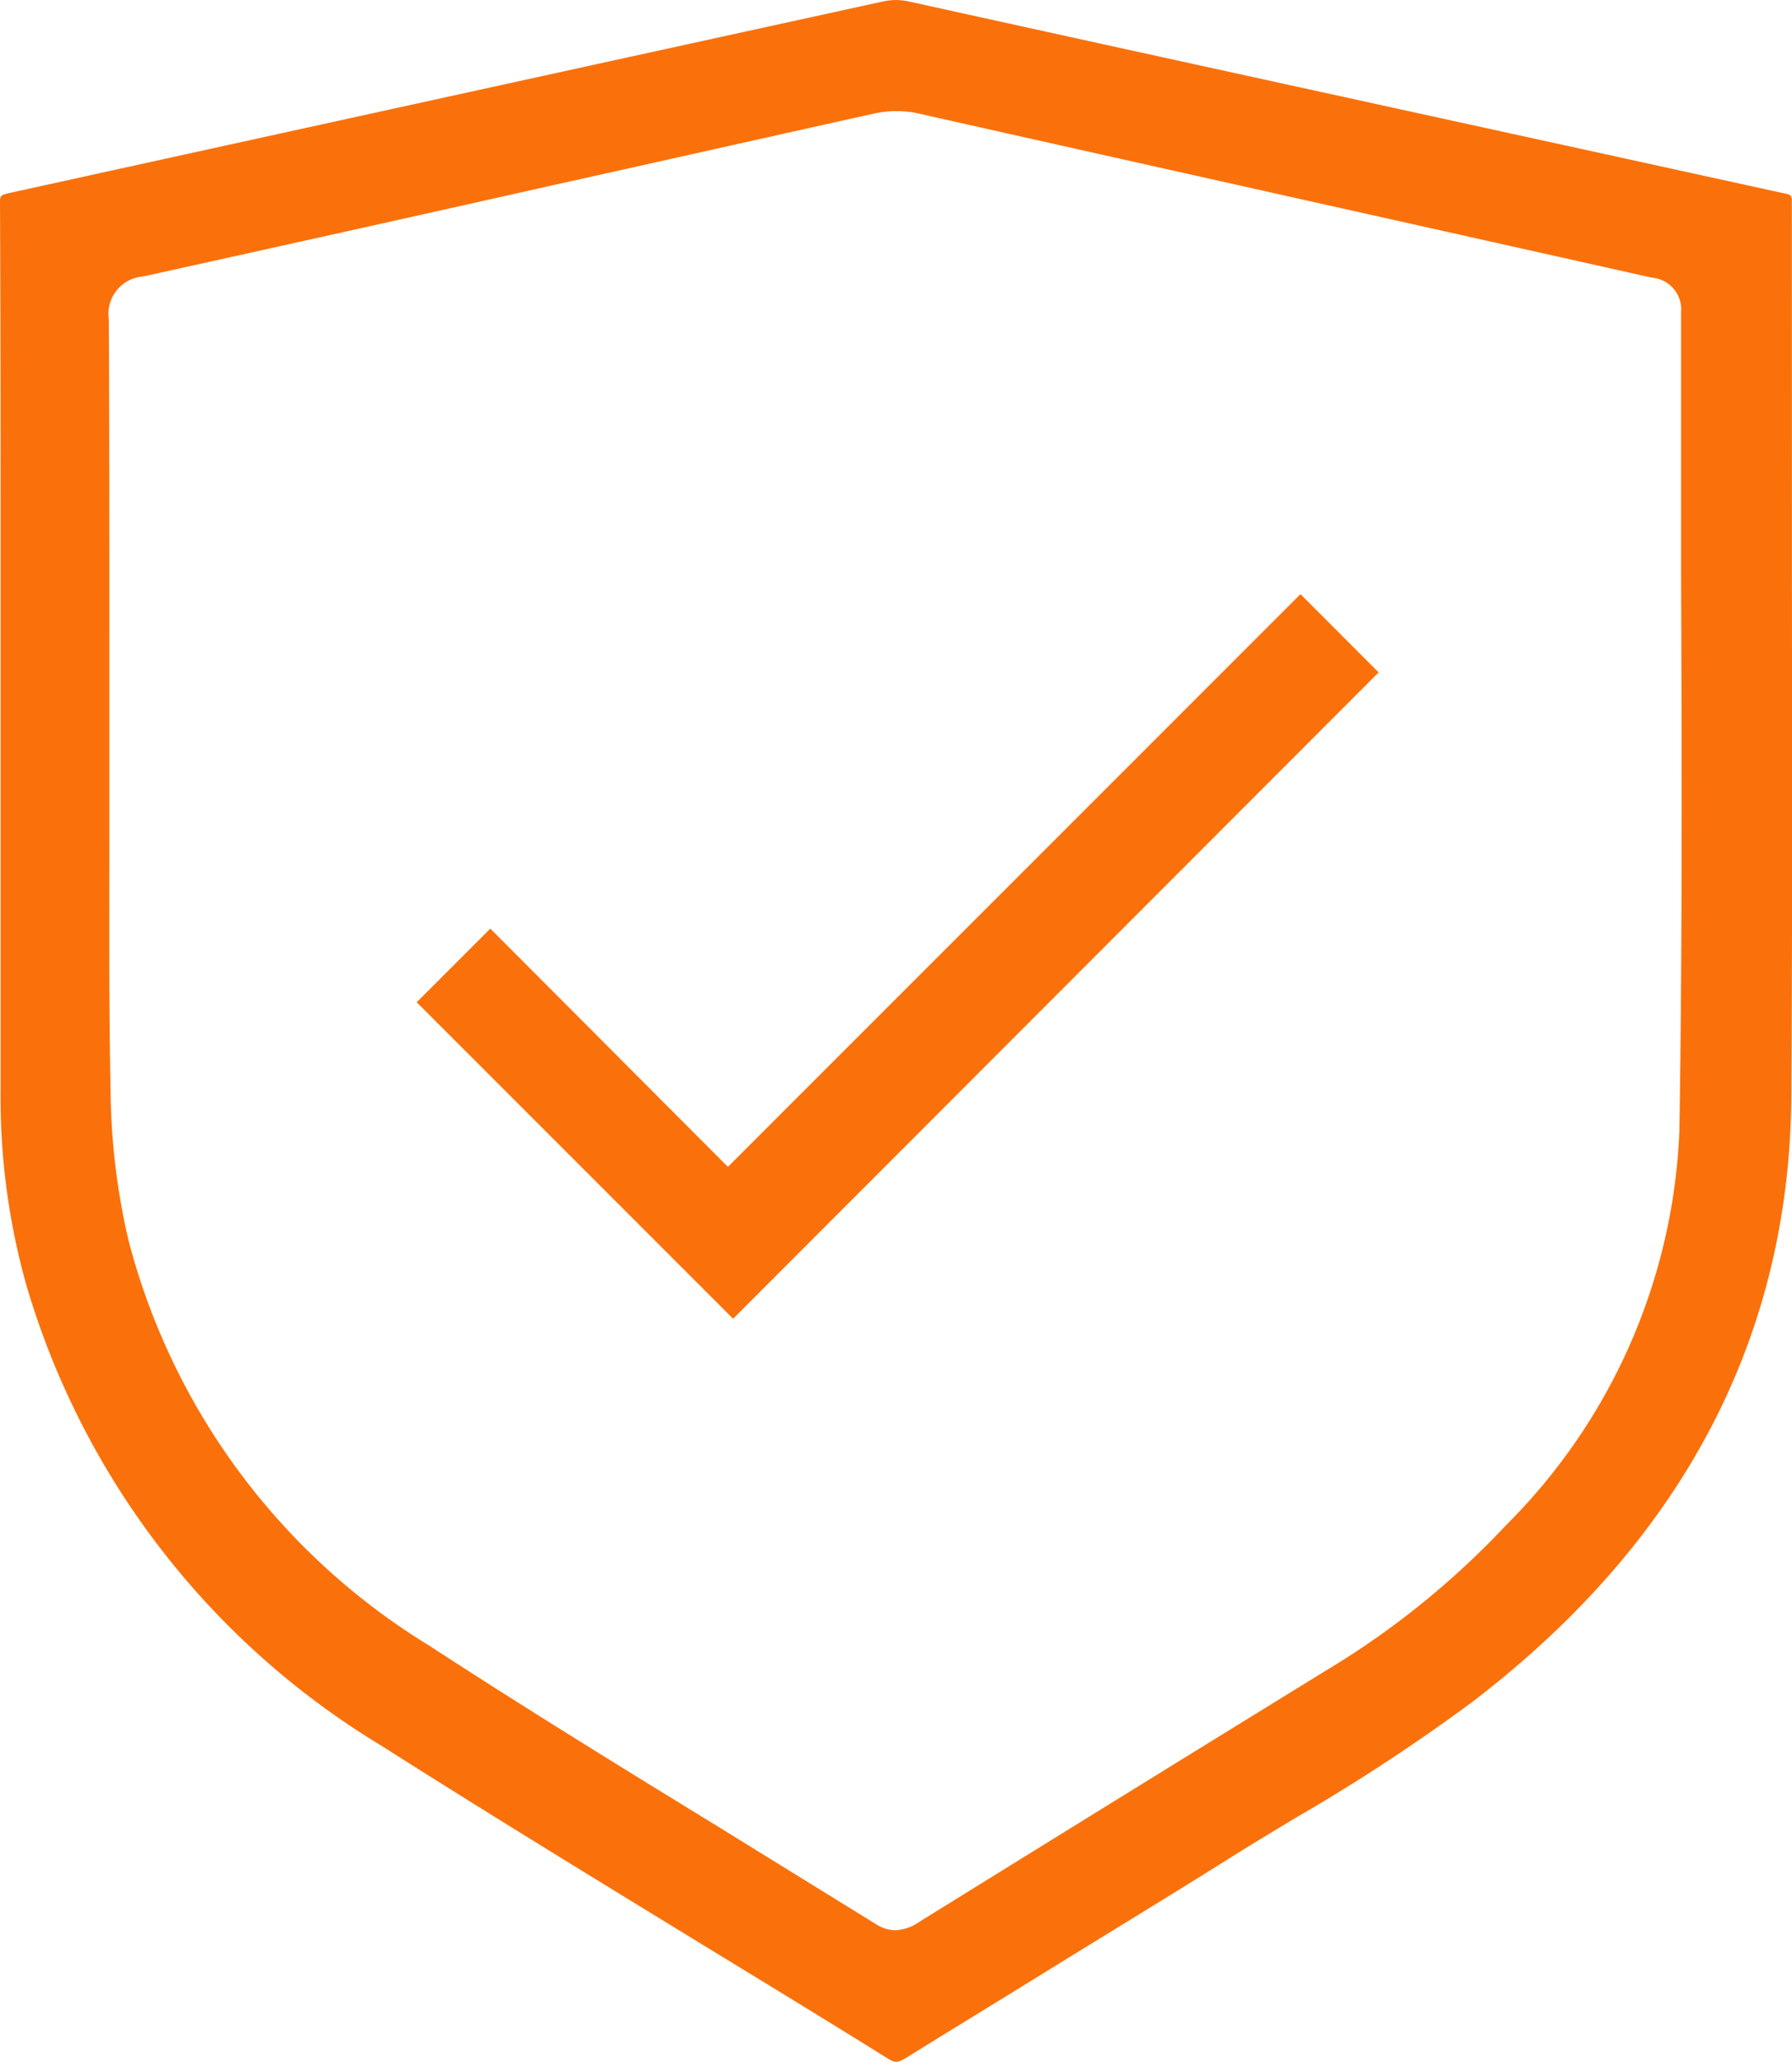 <svg xmlns="http://www.w3.org/2000/svg" width="36.512" height="42" viewBox="0 0 36.512 42">
  <g id="Warranty" transform="translate(-2.6 -2.5)">
    <path id="Path_1004" data-name="Path 1004" d="M39.109,6.668c0-.2,0-.2-.189-.236-5.927-1.3-11.938-2.609-17.83-3.908a1.6,1.6,0,0,0-.236-.024,1.454,1.454,0,0,0-.236.024Q11.71,4.472,2.789,6.432c-.189.047-.189.047-.189.224.012,2.491.012,5.03.012,7.486v10.58A14.122,14.122,0,0,0,3.143,28.7a16.345,16.345,0,0,0,7.214,9.352c2.173,1.381,4.416,2.751,6.577,4.074,1.24.756,2.515,1.535,3.767,2.314.142.083.189.083.366-.024,1.027-.638,2.055-1.263,3.082-1.9,1.134-.7,2.314-1.417,3.46-2.137.449-.283.921-.567,1.37-.838a38.278,38.278,0,0,0,3.59-2.35c4.31-3.283,6.506-7.451,6.53-12.4.024-3.731.012-7.533.012-11.205ZM36.818,25.525h0a12.015,12.015,0,0,1-3.53,8.041,17.067,17.067,0,0,1-3.672,2.964c-2.763,1.7-5.55,3.424-8.277,5.113a.926.926,0,0,1-.5.177.757.757,0,0,1-.4-.13c-1.051-.649-2.125-1.311-3.153-1.948-1.96-1.2-3.979-2.444-5.939-3.719a13.729,13.729,0,0,1-6.128-8.254,13.955,13.955,0,0,1-.366-3.046c-.035-1.736-.024-3.5-.024-5.2V15.465c0-2.125,0-4.31-.012-6.471a.761.761,0,0,1,.7-.862c2.775-.614,5.6-1.24,8.324-1.854,2.184-.484,4.381-.98,6.565-1.464a2.12,2.12,0,0,1,.862-.012c4.995,1.122,10.025,2.243,14.984,3.353a.65.65,0,0,1,.6.708v5.313C36.866,17.909,36.878,21.746,36.818,25.525Z" transform="translate(0 0)" fill="#fa710b"/>
    <path id="Path_1005" data-name="Path 1005" d="M80.841,116.666,76,111.813l-1.5,1.5,6.447,6.447L94.1,106.594,92.507,105Z" transform="translate(-63.41 -90.397)" fill="#fa710b"/>
  </g>
</svg>
